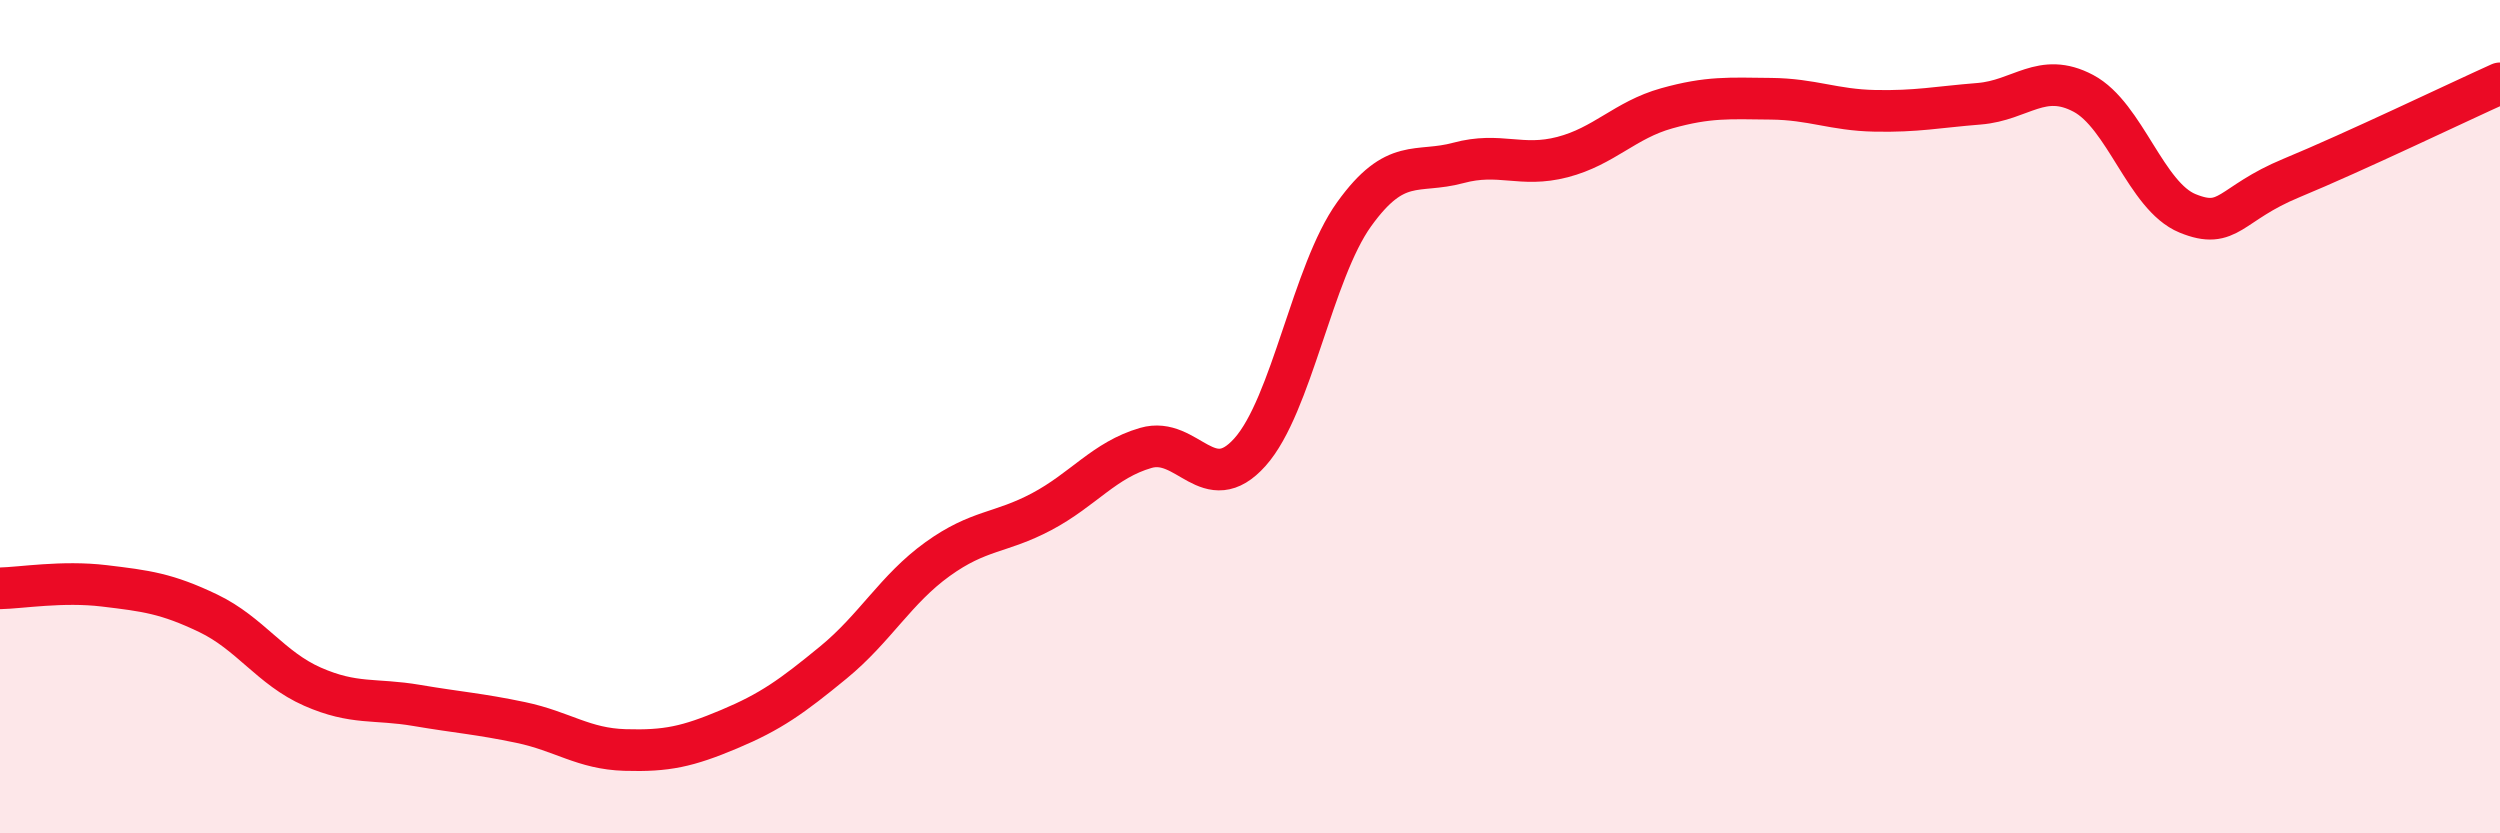 
    <svg width="60" height="20" viewBox="0 0 60 20" xmlns="http://www.w3.org/2000/svg">
      <path
        d="M 0,14.12 C 0.5,14.11 1.5,13.94 2.5,14.06 C 3.5,14.18 4,14.24 5,14.72 C 6,15.2 6.5,16.04 7.5,16.48 C 8.5,16.92 9,16.76 10,16.93 C 11,17.1 11.5,17.13 12.5,17.34 C 13.5,17.55 14,17.97 15,18 C 16,18.03 16.5,17.92 17.5,17.5 C 18.5,17.08 19,16.72 20,15.9 C 21,15.08 21.5,14.14 22.5,13.42 C 23.5,12.7 24,12.81 25,12.28 C 26,11.75 26.5,11.04 27.5,10.75 C 28.5,10.46 29,11.97 30,10.85 C 31,9.73 31.5,6.53 32.5,5.14 C 33.5,3.75 34,4.18 35,3.91 C 36,3.64 36.5,4.03 37.5,3.77 C 38.5,3.51 39,2.88 40,2.6 C 41,2.32 41.5,2.36 42.5,2.37 C 43.5,2.38 44,2.64 45,2.66 C 46,2.68 46.5,2.57 47.5,2.49 C 48.5,2.41 49,1.71 50,2.24 C 51,2.77 51.5,4.71 52.5,5.12 C 53.5,5.53 53.5,4.89 55,4.27 C 56.5,3.65 59,2.45 60,2L60 20L0 20Z"
        fill="#EB0A25"
        opacity="0.1"
        stroke-linecap="round"
        stroke-linejoin="round"
      />
      <path
        d="M 0,14.12 C 0.5,14.11 1.5,13.94 2.5,14.06 C 3.5,14.18 4,14.24 5,14.72 C 6,15.2 6.5,16.04 7.5,16.48 C 8.5,16.92 9,16.76 10,16.93 C 11,17.1 11.5,17.13 12.5,17.34 C 13.5,17.55 14,17.97 15,18 C 16,18.03 16.5,17.92 17.5,17.5 C 18.5,17.08 19,16.72 20,15.9 C 21,15.08 21.5,14.14 22.5,13.42 C 23.5,12.7 24,12.81 25,12.28 C 26,11.75 26.5,11.04 27.5,10.75 C 28.5,10.46 29,11.97 30,10.85 C 31,9.73 31.5,6.53 32.5,5.14 C 33.5,3.75 34,4.18 35,3.91 C 36,3.64 36.5,4.03 37.5,3.77 C 38.5,3.51 39,2.88 40,2.6 C 41,2.32 41.5,2.36 42.5,2.37 C 43.5,2.38 44,2.64 45,2.66 C 46,2.68 46.5,2.57 47.5,2.49 C 48.5,2.41 49,1.71 50,2.24 C 51,2.77 51.5,4.71 52.5,5.12 C 53.5,5.53 53.5,4.89 55,4.27 C 56.5,3.65 59,2.45 60,2"
        stroke="#EB0A25"
        stroke-width="1"
        fill="none"
        stroke-linecap="round"
        stroke-linejoin="round"
      />
    </svg>
  